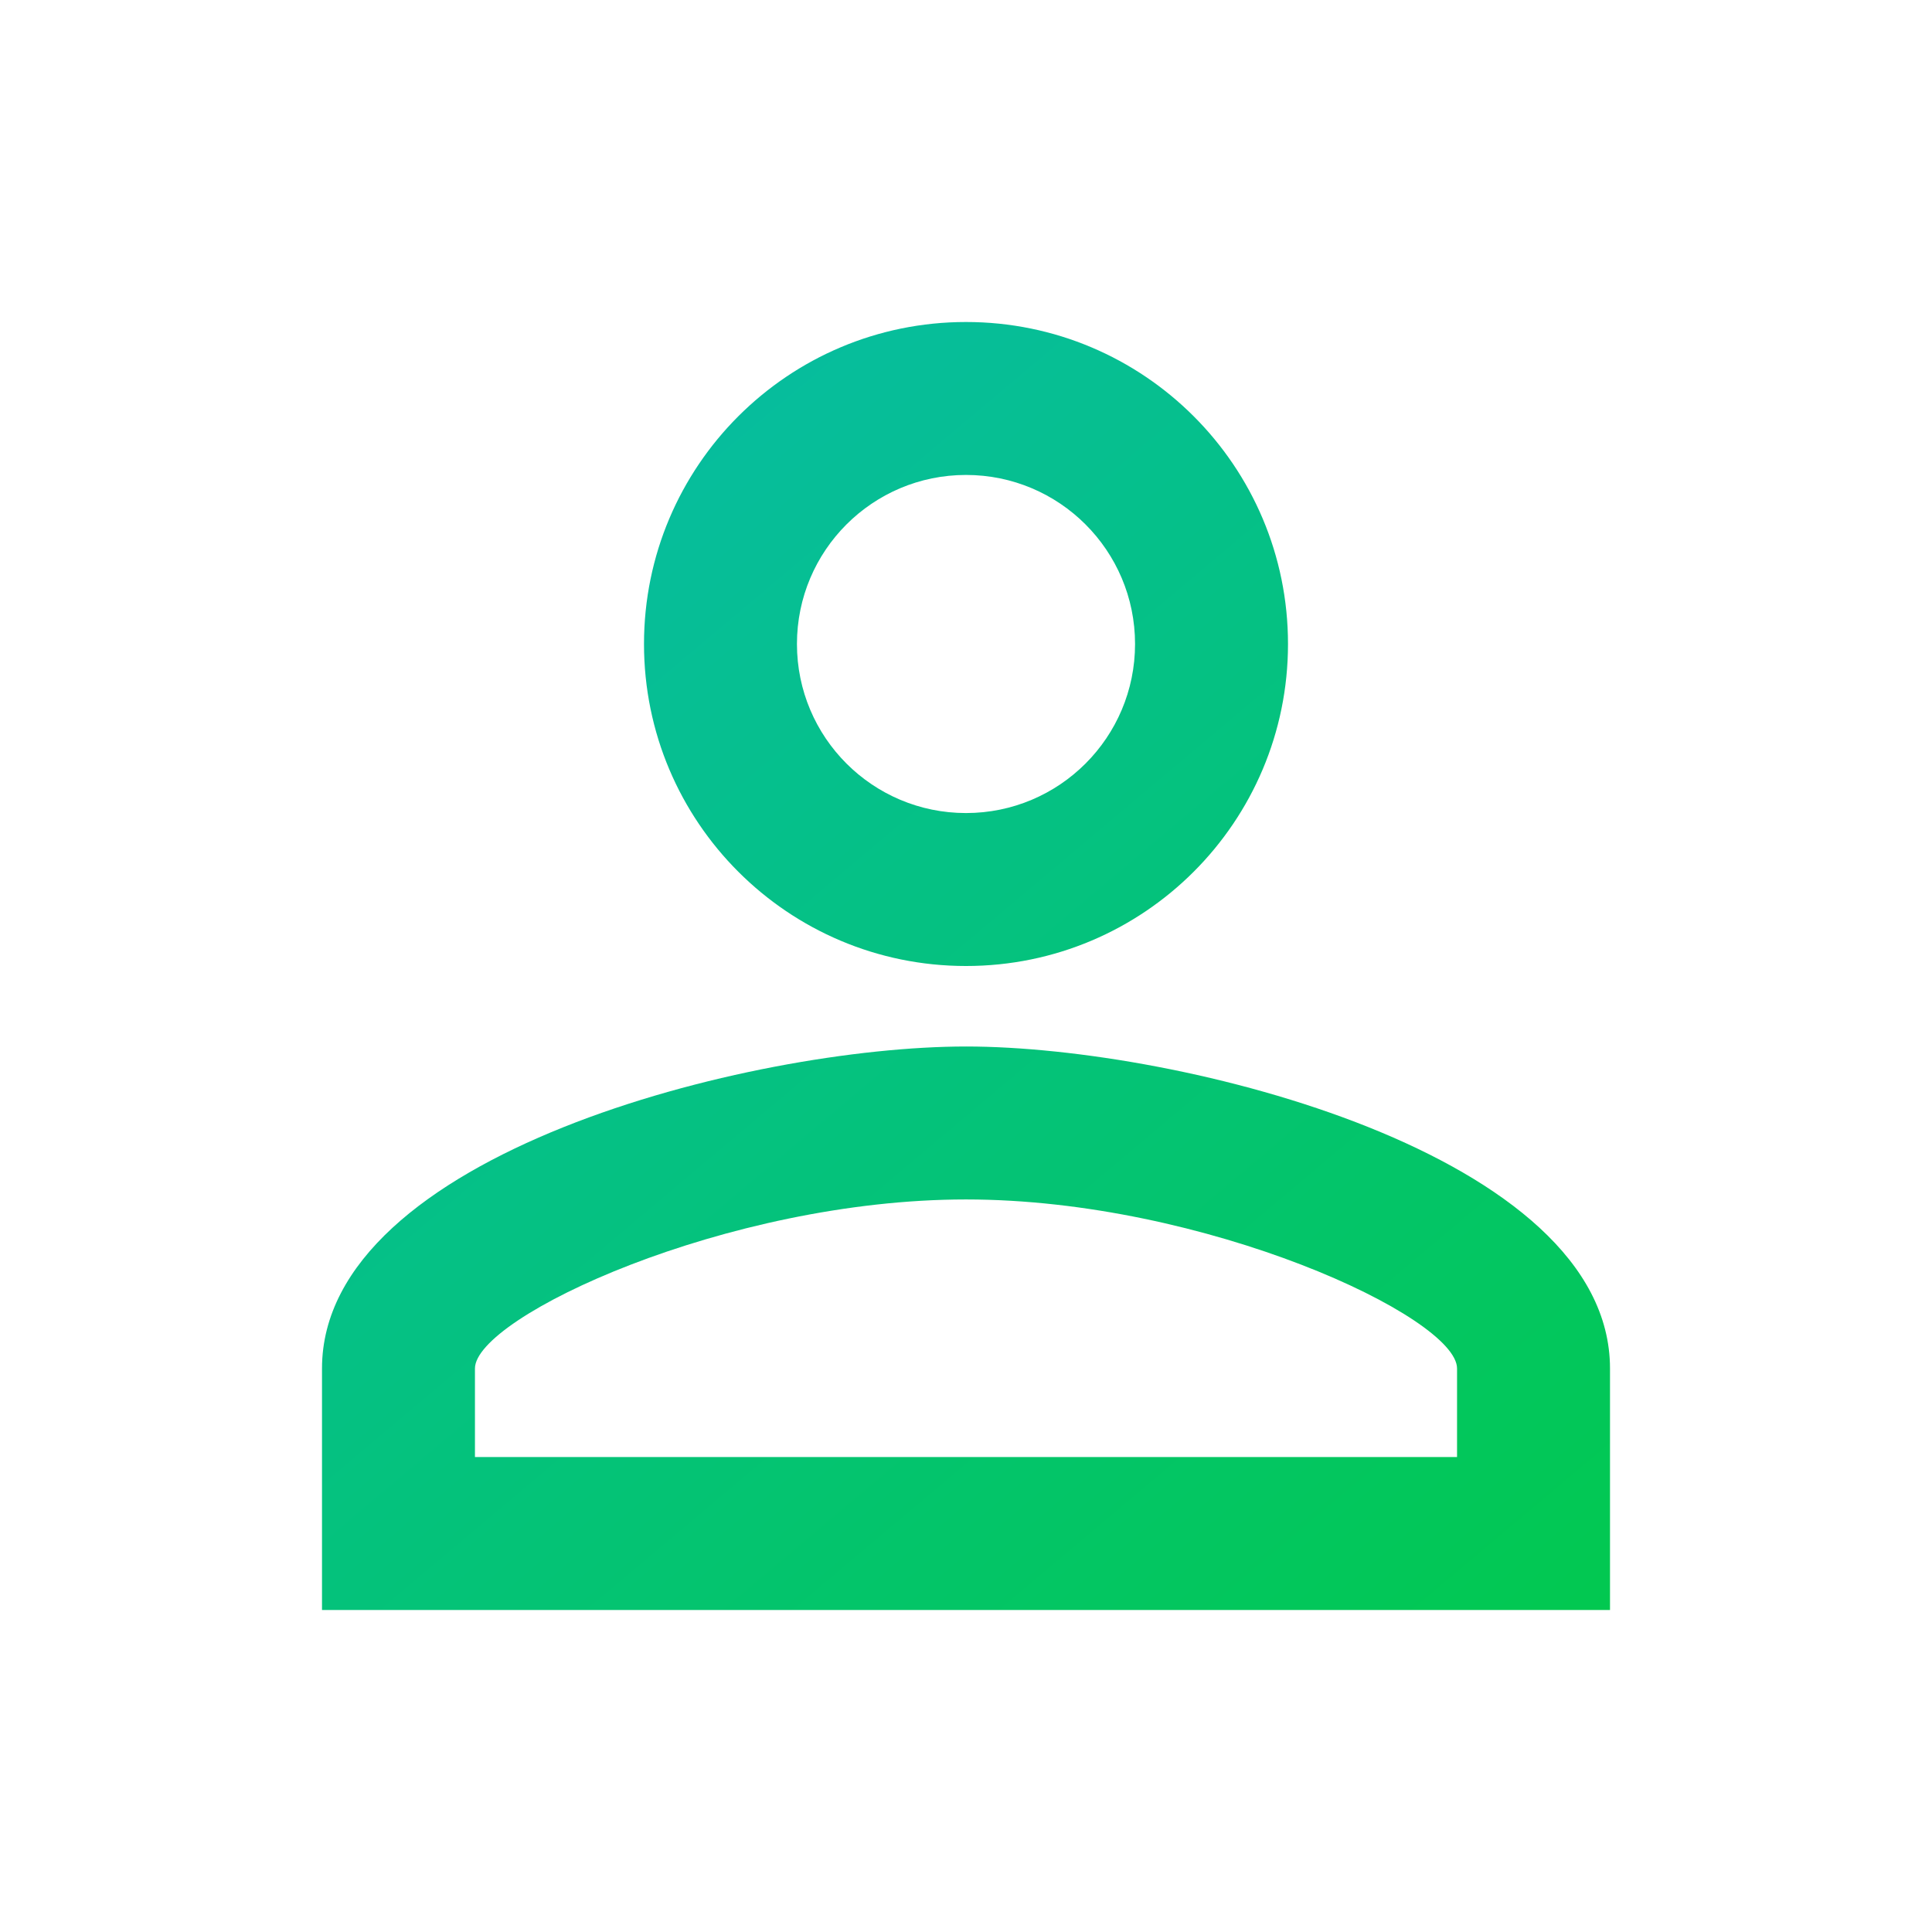 <svg width="252" height="252" fill="none" xmlns="http://www.w3.org/2000/svg"><g filter="url(#filter0_d_252_529)"><path d="M126 61.95c12.18 0 22.05 9.87 22.05 22.05 0 12.18-9.87 22.05-22.05 22.05-12.18 0-22.05-9.87-22.05-22.05 0-12.18 9.87-22.05 22.05-22.05zm0 94.5c31.185 0 64.05 15.33 64.05 22.05v11.55H61.95V178.5c0-6.72 32.865-22.05 64.05-22.05zM126 42c-23.205 0-42 18.795-42 42s18.795 42 42 42 42-18.795 42-42-18.795-42-42-42zm0 94.5c-28.035 0-84 14.07-84 42V210h168v-31.5c0-27.93-55.965-42-84-42z" fill="url(#paint0_linear_252_529)"/></g><defs><linearGradient id="paint0_linear_252_529" x1="55.325" y1="57.748" x2="211.703" y2="243.427" gradientUnits="userSpaceOnUse"><stop stop-color="#07BCA6"/><stop offset="1" stop-color="#01CA45"/></linearGradient><filter id="filter0_d_252_529" x="8" y="8" width="236" height="236" filterUnits="userSpaceOnUse" color-interpolation-filters="sRGB"><feFlood flood-opacity="0" result="BackgroundImageFix"/><feColorMatrix in="SourceAlpha" values="0 0 0 0 0 0 0 0 0 0 0 0 0 0 0 0 0 0 127 0" result="hardAlpha"/><feOffset/><feGaussianBlur stdDeviation="17"/><feComposite in2="hardAlpha" operator="out"/><feColorMatrix values="0 0 0 0 1 0 0 0 0 1 0 0 0 0 1 0 0 0 0.45 0"/><feBlend in2="BackgroundImageFix" result="effect1_dropShadow_252_529"/><feBlend in="SourceGraphic" in2="effect1_dropShadow_252_529" result="shape"/></filter></defs></svg>